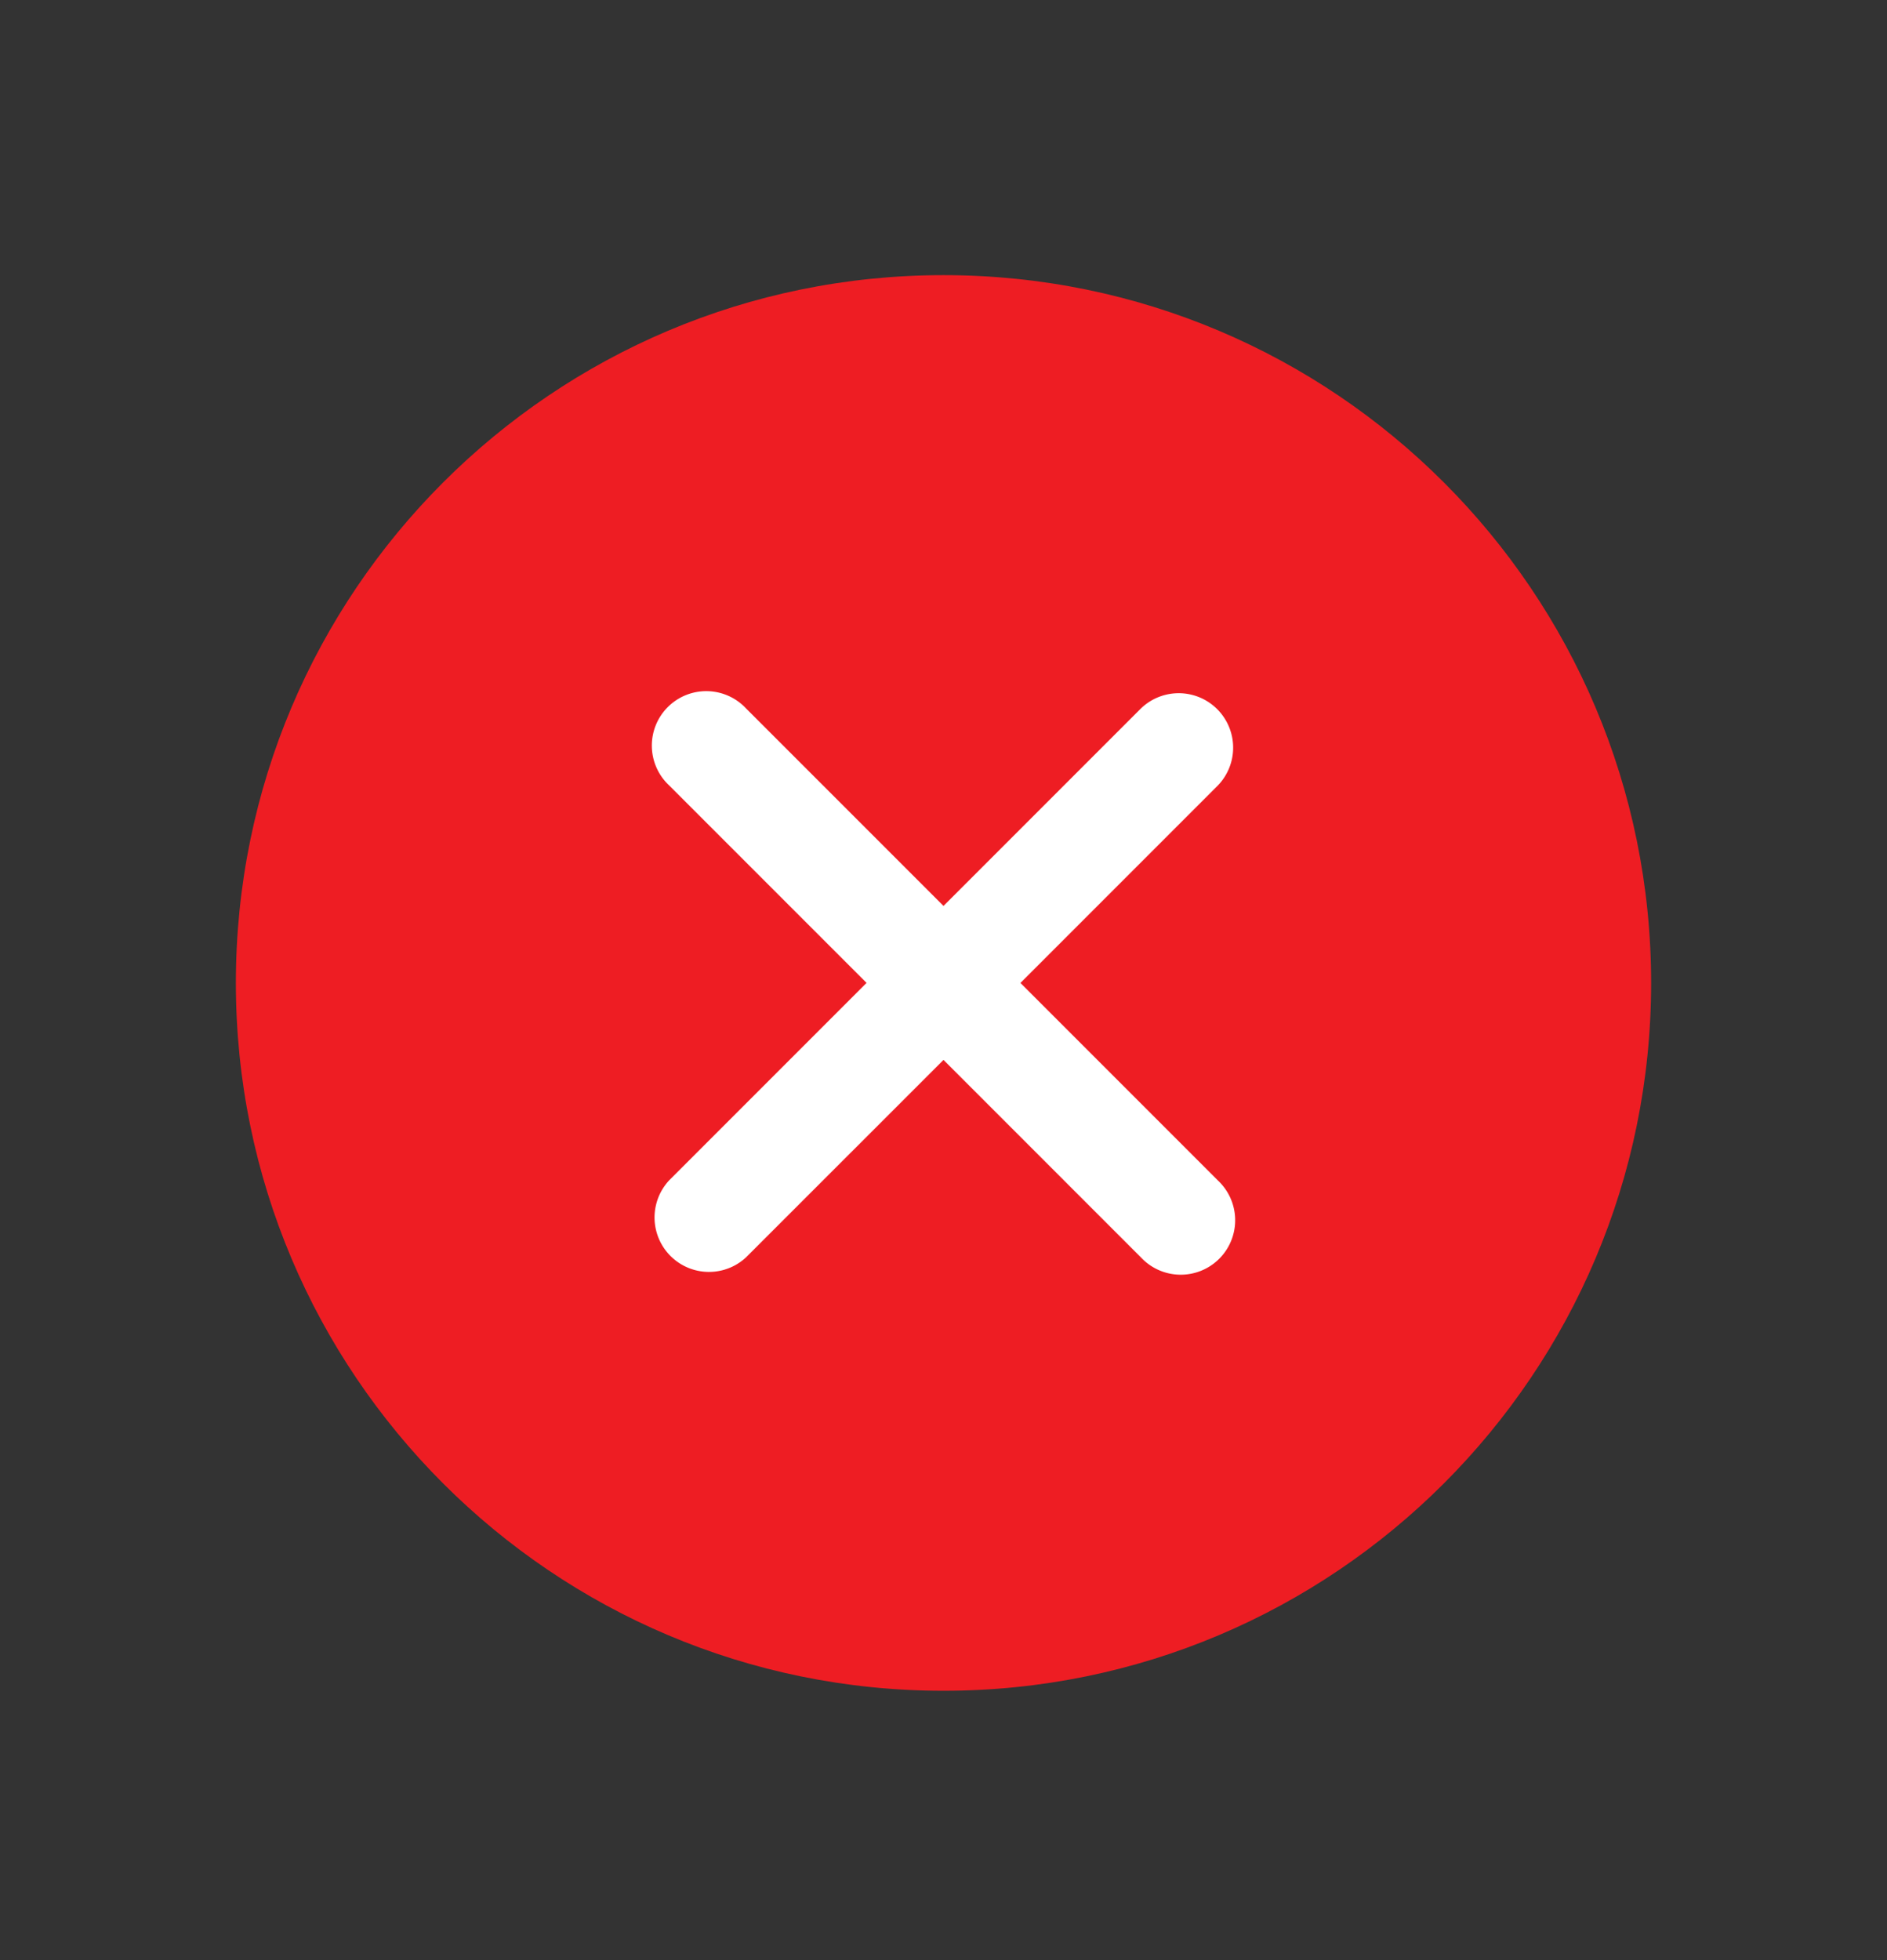 <svg width="26" height="27" fill="none" xmlns="http://www.w3.org/2000/svg"><rect width="100%" height="100%" fill="#333333" stroke="none"/><path d="M13 23.29c5.385 0 9.75-4.366 9.75-9.75 0-5.386-4.365-9.75-9.75-9.75s-9.75 4.364-9.75 9.75c0 5.384 4.365 9.75 9.75 9.75z" fill="#EE1D23"/><path fill-rule="evenodd" clip-rule="evenodd" d="M16.78 10.82a.75.75 0 00-1.06-1.061L13 12.479l-2.72-2.72a.75.75 0 10-1.06 1.06l2.72 2.72-2.72 2.72a.75.75 0 001.06 1.06L13 14.6l2.72 2.72a.75.75 0 101.06-1.06l-2.72-2.72 2.72-2.72z" fill="#fff"/></svg>